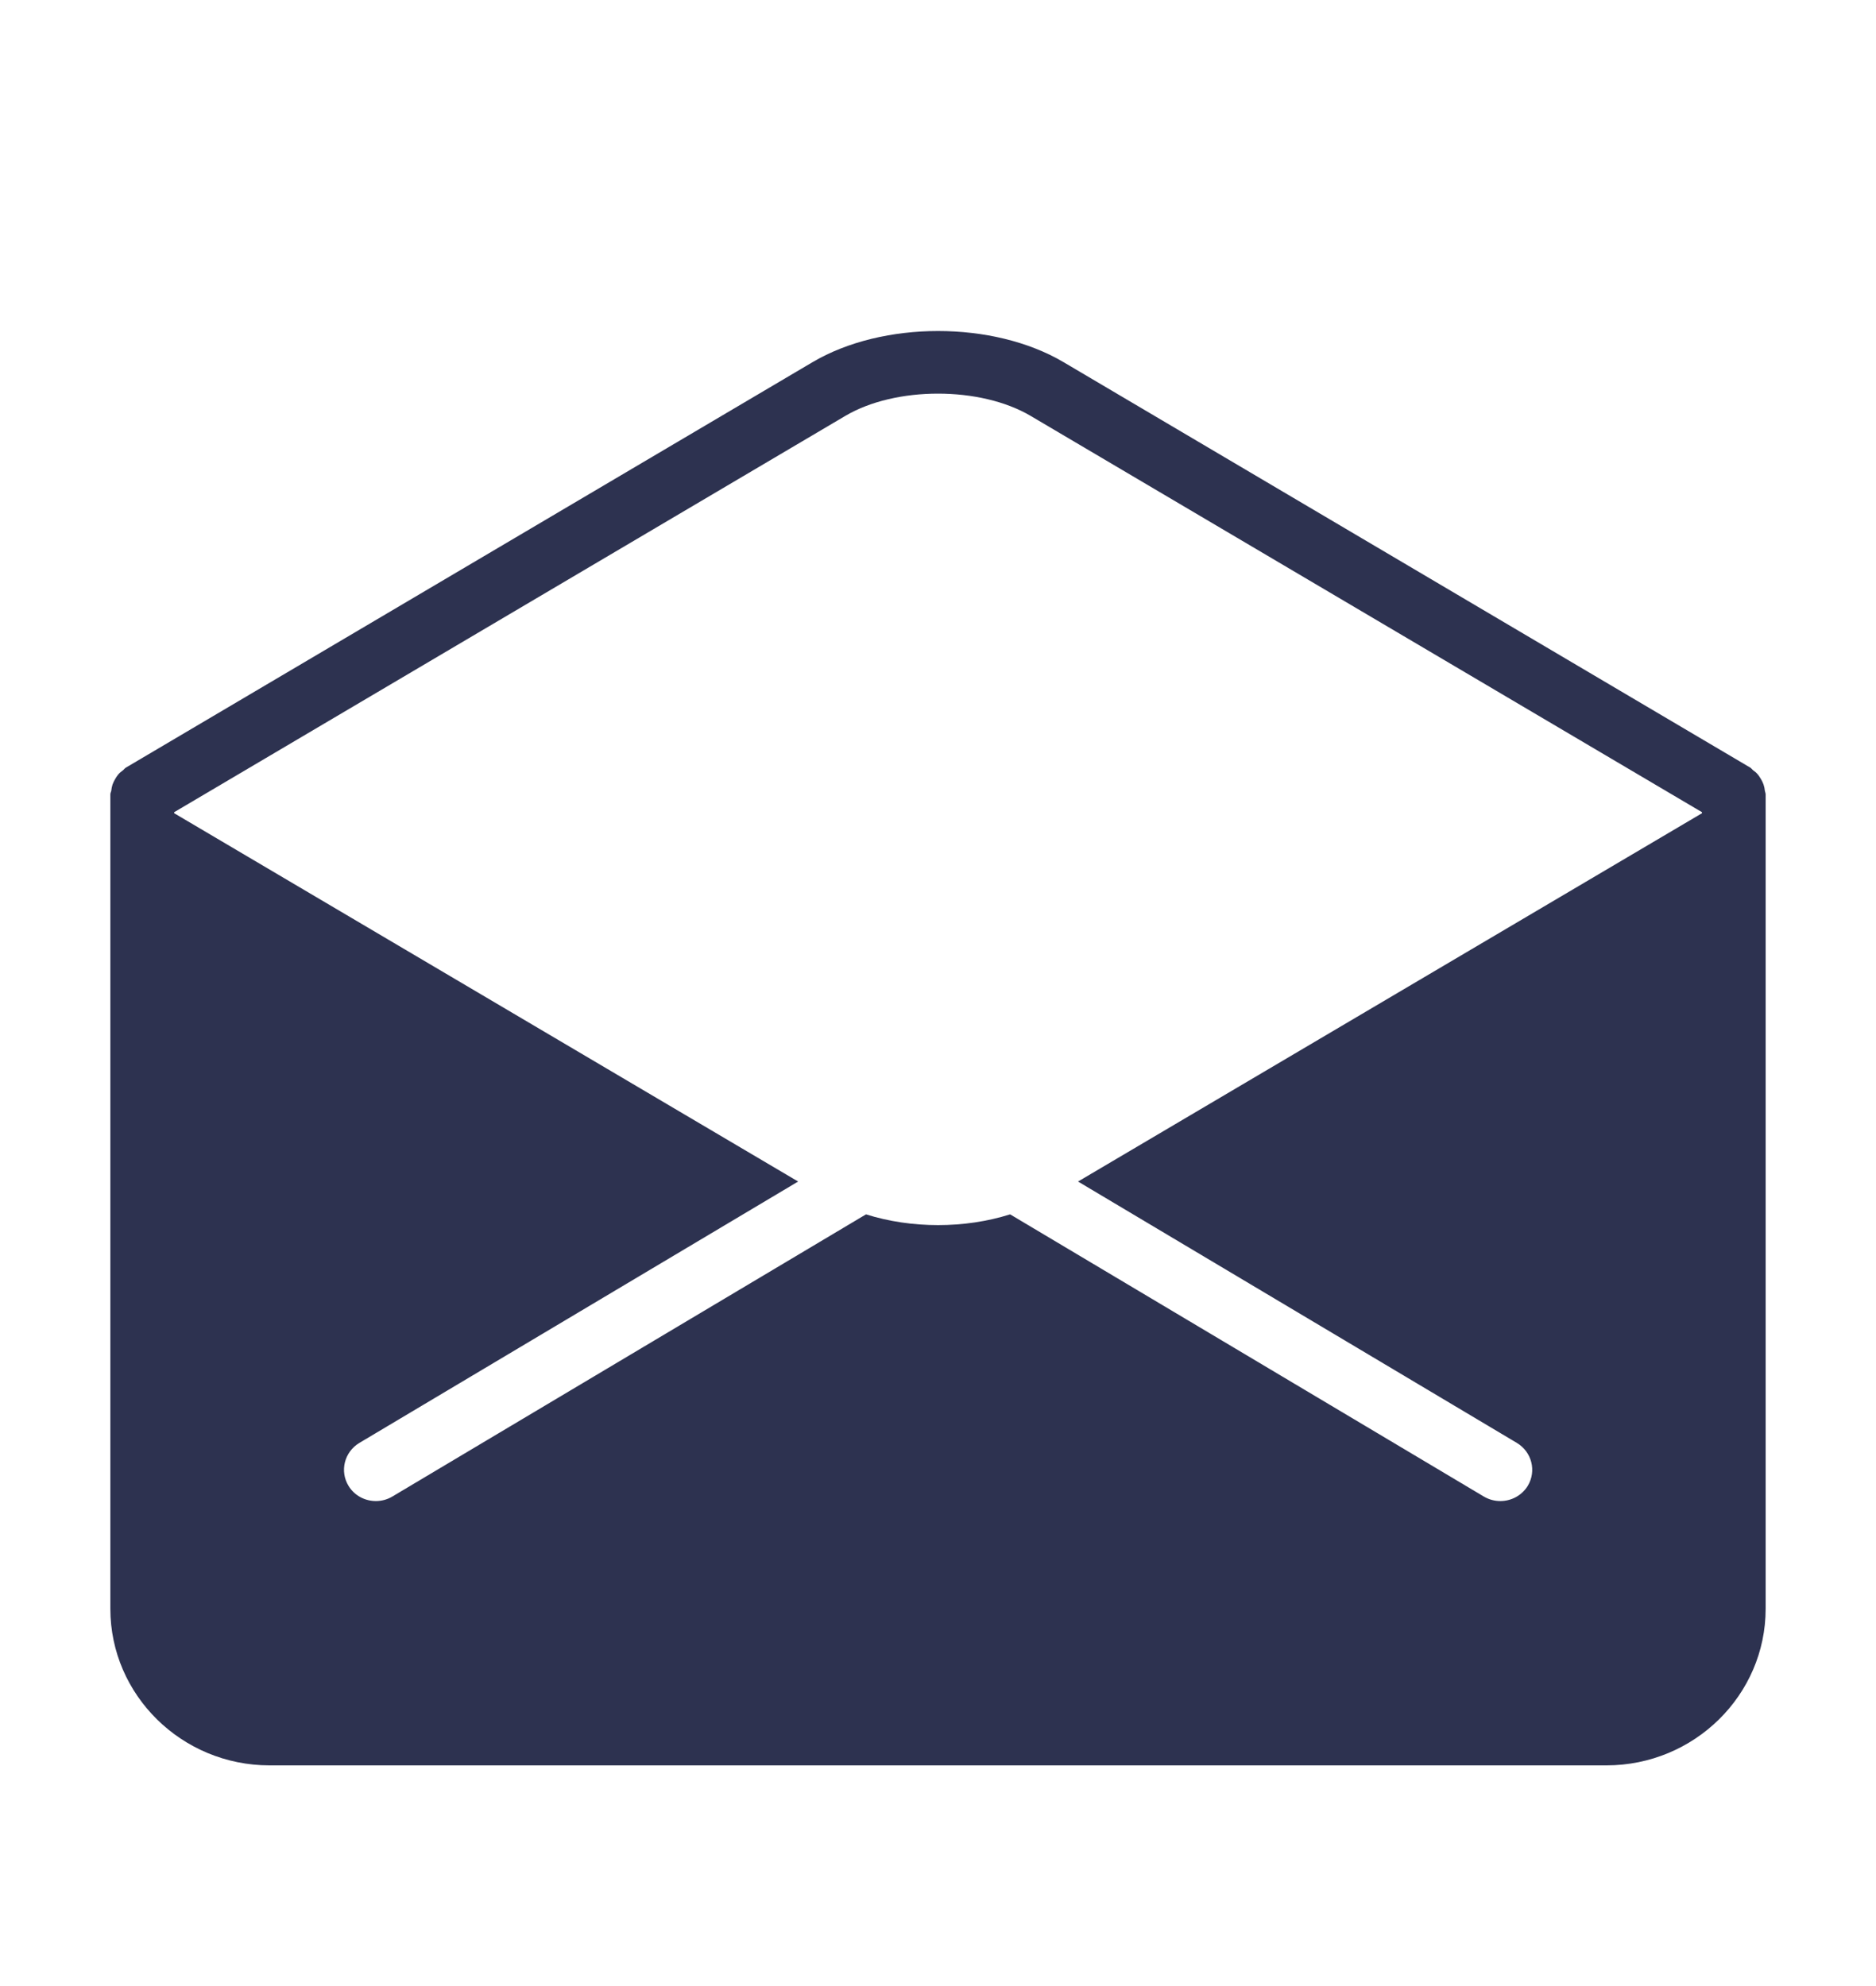 <svg width="34" height="36" viewBox="0 0 34 36" fill="none" xmlns="http://www.w3.org/2000/svg">
<g clip-path="url(#clip0_254_13323)">
<path d="M31.986 14.335C31.982 14.296 31.975 14.259 31.962 14.221C31.95 14.186 31.934 14.155 31.916 14.124C31.897 14.094 31.88 14.064 31.856 14.036C31.831 14.006 31.802 13.982 31.769 13.959C31.751 13.944 31.741 13.926 31.721 13.914L19.276 6.565C18.002 5.812 16.001 5.812 14.726 6.565L2.282 13.914C2.262 13.926 2.25 13.944 2.233 13.959C2.201 13.982 2.171 14.006 2.145 14.036C2.121 14.064 2.103 14.094 2.085 14.125C2.067 14.156 2.051 14.189 2.039 14.222C2.027 14.259 2.021 14.296 2.016 14.337C2.01 14.358 2 14.377 2 14.4V29.161C2 30.726 3.295 32 4.885 32H29.115C30.705 32 32 30.726 32 29.161V14.4C32 14.377 31.99 14.358 31.986 14.335ZM15.318 7.54C16.229 7 17.77 7 18.681 7.54L30.846 14.722V14.741L19.538 21.417L27.491 26.155C27.763 26.318 27.851 26.666 27.687 26.936C27.577 27.112 27.387 27.209 27.192 27.209C27.09 27.209 26.988 27.183 26.894 27.128L18.307 22.012C17.485 22.272 16.519 22.272 15.695 22.012L7.109 27.128C7.016 27.183 6.913 27.209 6.812 27.209C6.617 27.209 6.426 27.112 6.318 26.936C6.153 26.668 6.24 26.319 6.513 26.155L14.465 21.417L3.157 14.741V14.722L15.318 7.54Z" fill="#2D3250"/>
</g>
<defs>
<clipPath id="clip0_254_13323">
<rect width="34" height="36" fill="white"/>
</clipPath>
</defs>
</svg>
